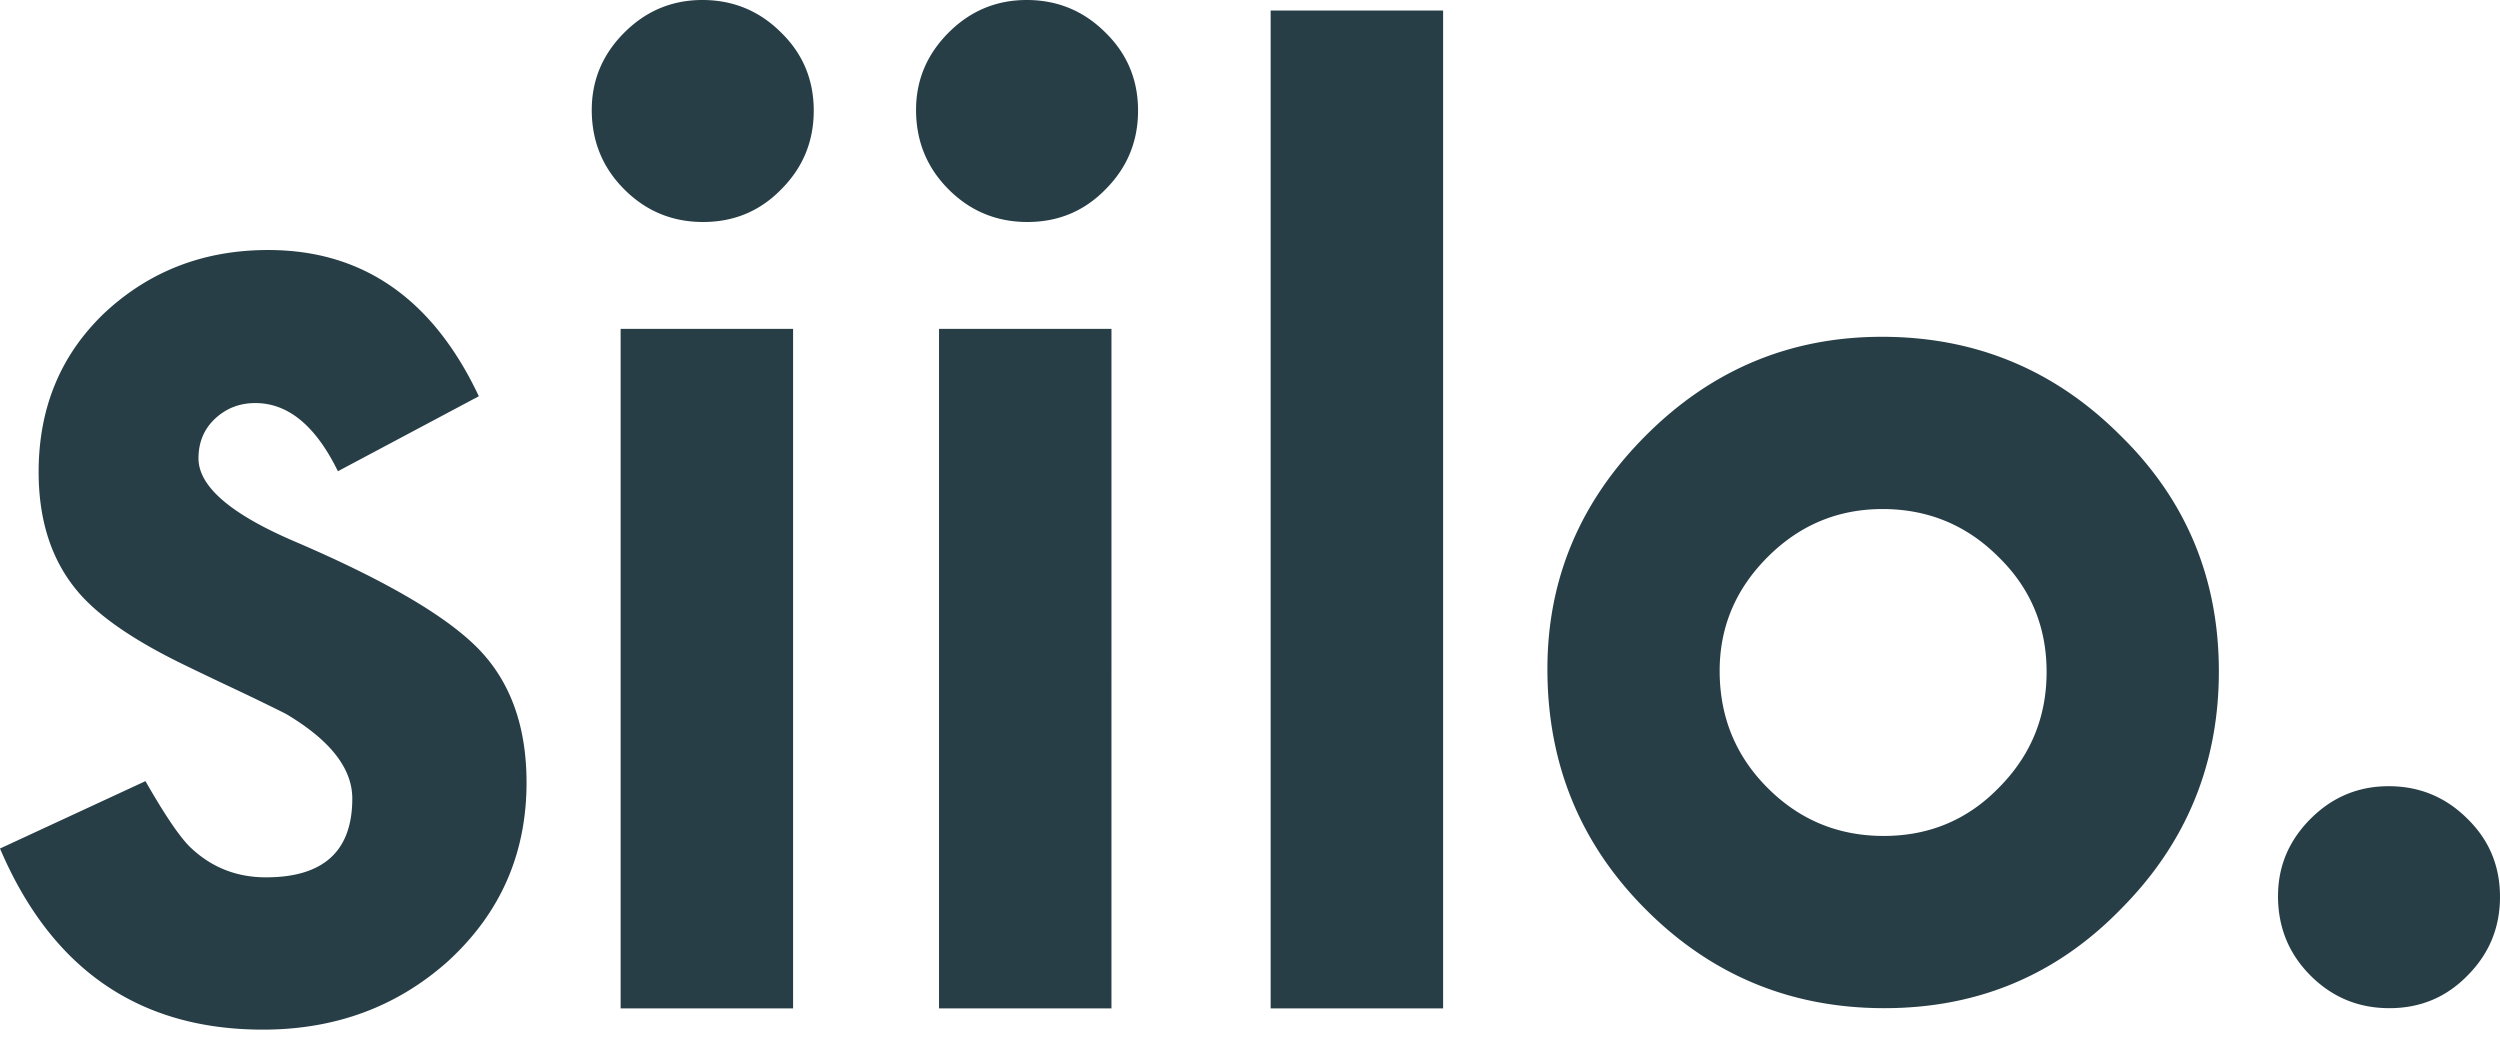 <svg width="123" height="51" viewBox="0 0 123 51" xmlns="http://www.w3.org/2000/svg"><title>siilo</title><path d="M112.079 44.086c0-1.466.534-2.733 1.602-3.802 1.069-1.069 2.349-1.603 3.84-1.603 1.516 0 2.807.534 3.877 1.603 1.068 1.044 1.602 2.324 1.602 3.84 0 1.515-.534 2.808-1.602 3.876-1.044 1.069-2.324 1.602-3.84 1.602S114.75 49.07 113.68 48c-1.068-1.068-1.602-2.373-1.602-3.914zm-49.563 5.528h8.485V.517h-8.485v49.097zM98.33 38.768c-1.536 1.573-3.42 2.36-5.651 2.36-2.237 0-4.137-.787-5.71-2.36-1.575-1.574-2.362-3.495-2.362-5.764 0-2.159.787-4.025 2.363-5.6 1.572-1.572 3.455-2.359 5.651-2.359 2.234 0 4.137.787 5.709 2.36 1.574 1.537 2.363 3.421 2.363 5.653 0 2.234-.79 4.136-2.363 5.71zm5.986-17.35c-3.229-3.23-7.139-4.848-11.724-4.848-4.51 0-8.38 1.618-11.608 4.848-3.237 3.233-4.852 7.066-4.852 11.5 0 4.66 1.615 8.605 4.852 11.838 3.228 3.231 7.133 4.846 11.725 4.846 4.58 0 8.45-1.615 11.607-4.846 3.232-3.233 4.852-7.14 4.852-11.726 0-4.584-1.62-8.455-4.852-11.612zM46.2 49.614h8.484V16.18H46.2v33.433zM45.07 5.405c0-1.465.534-2.733 1.602-3.802C47.74.535 49.021 0 50.512 0c1.516 0 2.808.535 3.877 1.603 1.068 1.044 1.603 2.324 1.603 3.84 0 1.515-.535 2.808-1.603 3.876-1.044 1.07-2.325 1.603-3.84 1.603-1.516 0-2.809-.534-3.877-1.603-1.068-1.068-1.602-2.373-1.602-3.914zM30.535 49.614h8.485V16.18h-8.485v33.433zm-1.42-44.209c0-1.465.533-2.733 1.602-3.802C31.786.535 33.065 0 34.557 0c1.515 0 2.807.535 3.876 1.603 1.069 1.044 1.603 2.324 1.603 3.84 0 1.515-.534 2.808-1.603 3.876-1.044 1.07-2.324 1.603-3.84 1.603s-2.807-.534-3.876-1.603c-1.07-1.068-1.603-2.373-1.603-3.914zm-5.556 14.09l-6.934 3.69c-1.093-2.236-2.448-3.354-4.063-3.354-.77 0-1.43.255-1.976.764-.547.51-.82 1.162-.82 1.957 0 1.392 1.615 2.77 4.846 4.137 4.448 1.914 7.443 3.679 8.984 5.293 1.54 1.616 2.31 3.79 2.31 6.523 0 3.505-1.292 6.438-3.876 8.798-2.51 2.237-5.542 3.355-9.095 3.355-6.089 0-10.4-2.969-12.935-8.91l7.157-3.316c.994 1.74 1.752 2.846 2.274 3.317 1.018.945 2.237 1.416 3.654 1.416 2.832 0 4.248-1.29 4.248-3.876 0-1.491-1.094-2.882-3.28-4.175-.845-.422-1.69-.832-2.535-1.23a207.79 207.79 0 0 1-2.572-1.23c-2.436-1.193-4.15-2.386-5.144-3.58-1.267-1.514-1.901-3.465-1.901-5.851 0-3.156 1.08-5.765 3.243-7.828 2.212-2.063 4.895-3.094 8.051-3.094 4.648 0 8.102 2.398 10.364 7.194z" fill="#273E46"/></svg>